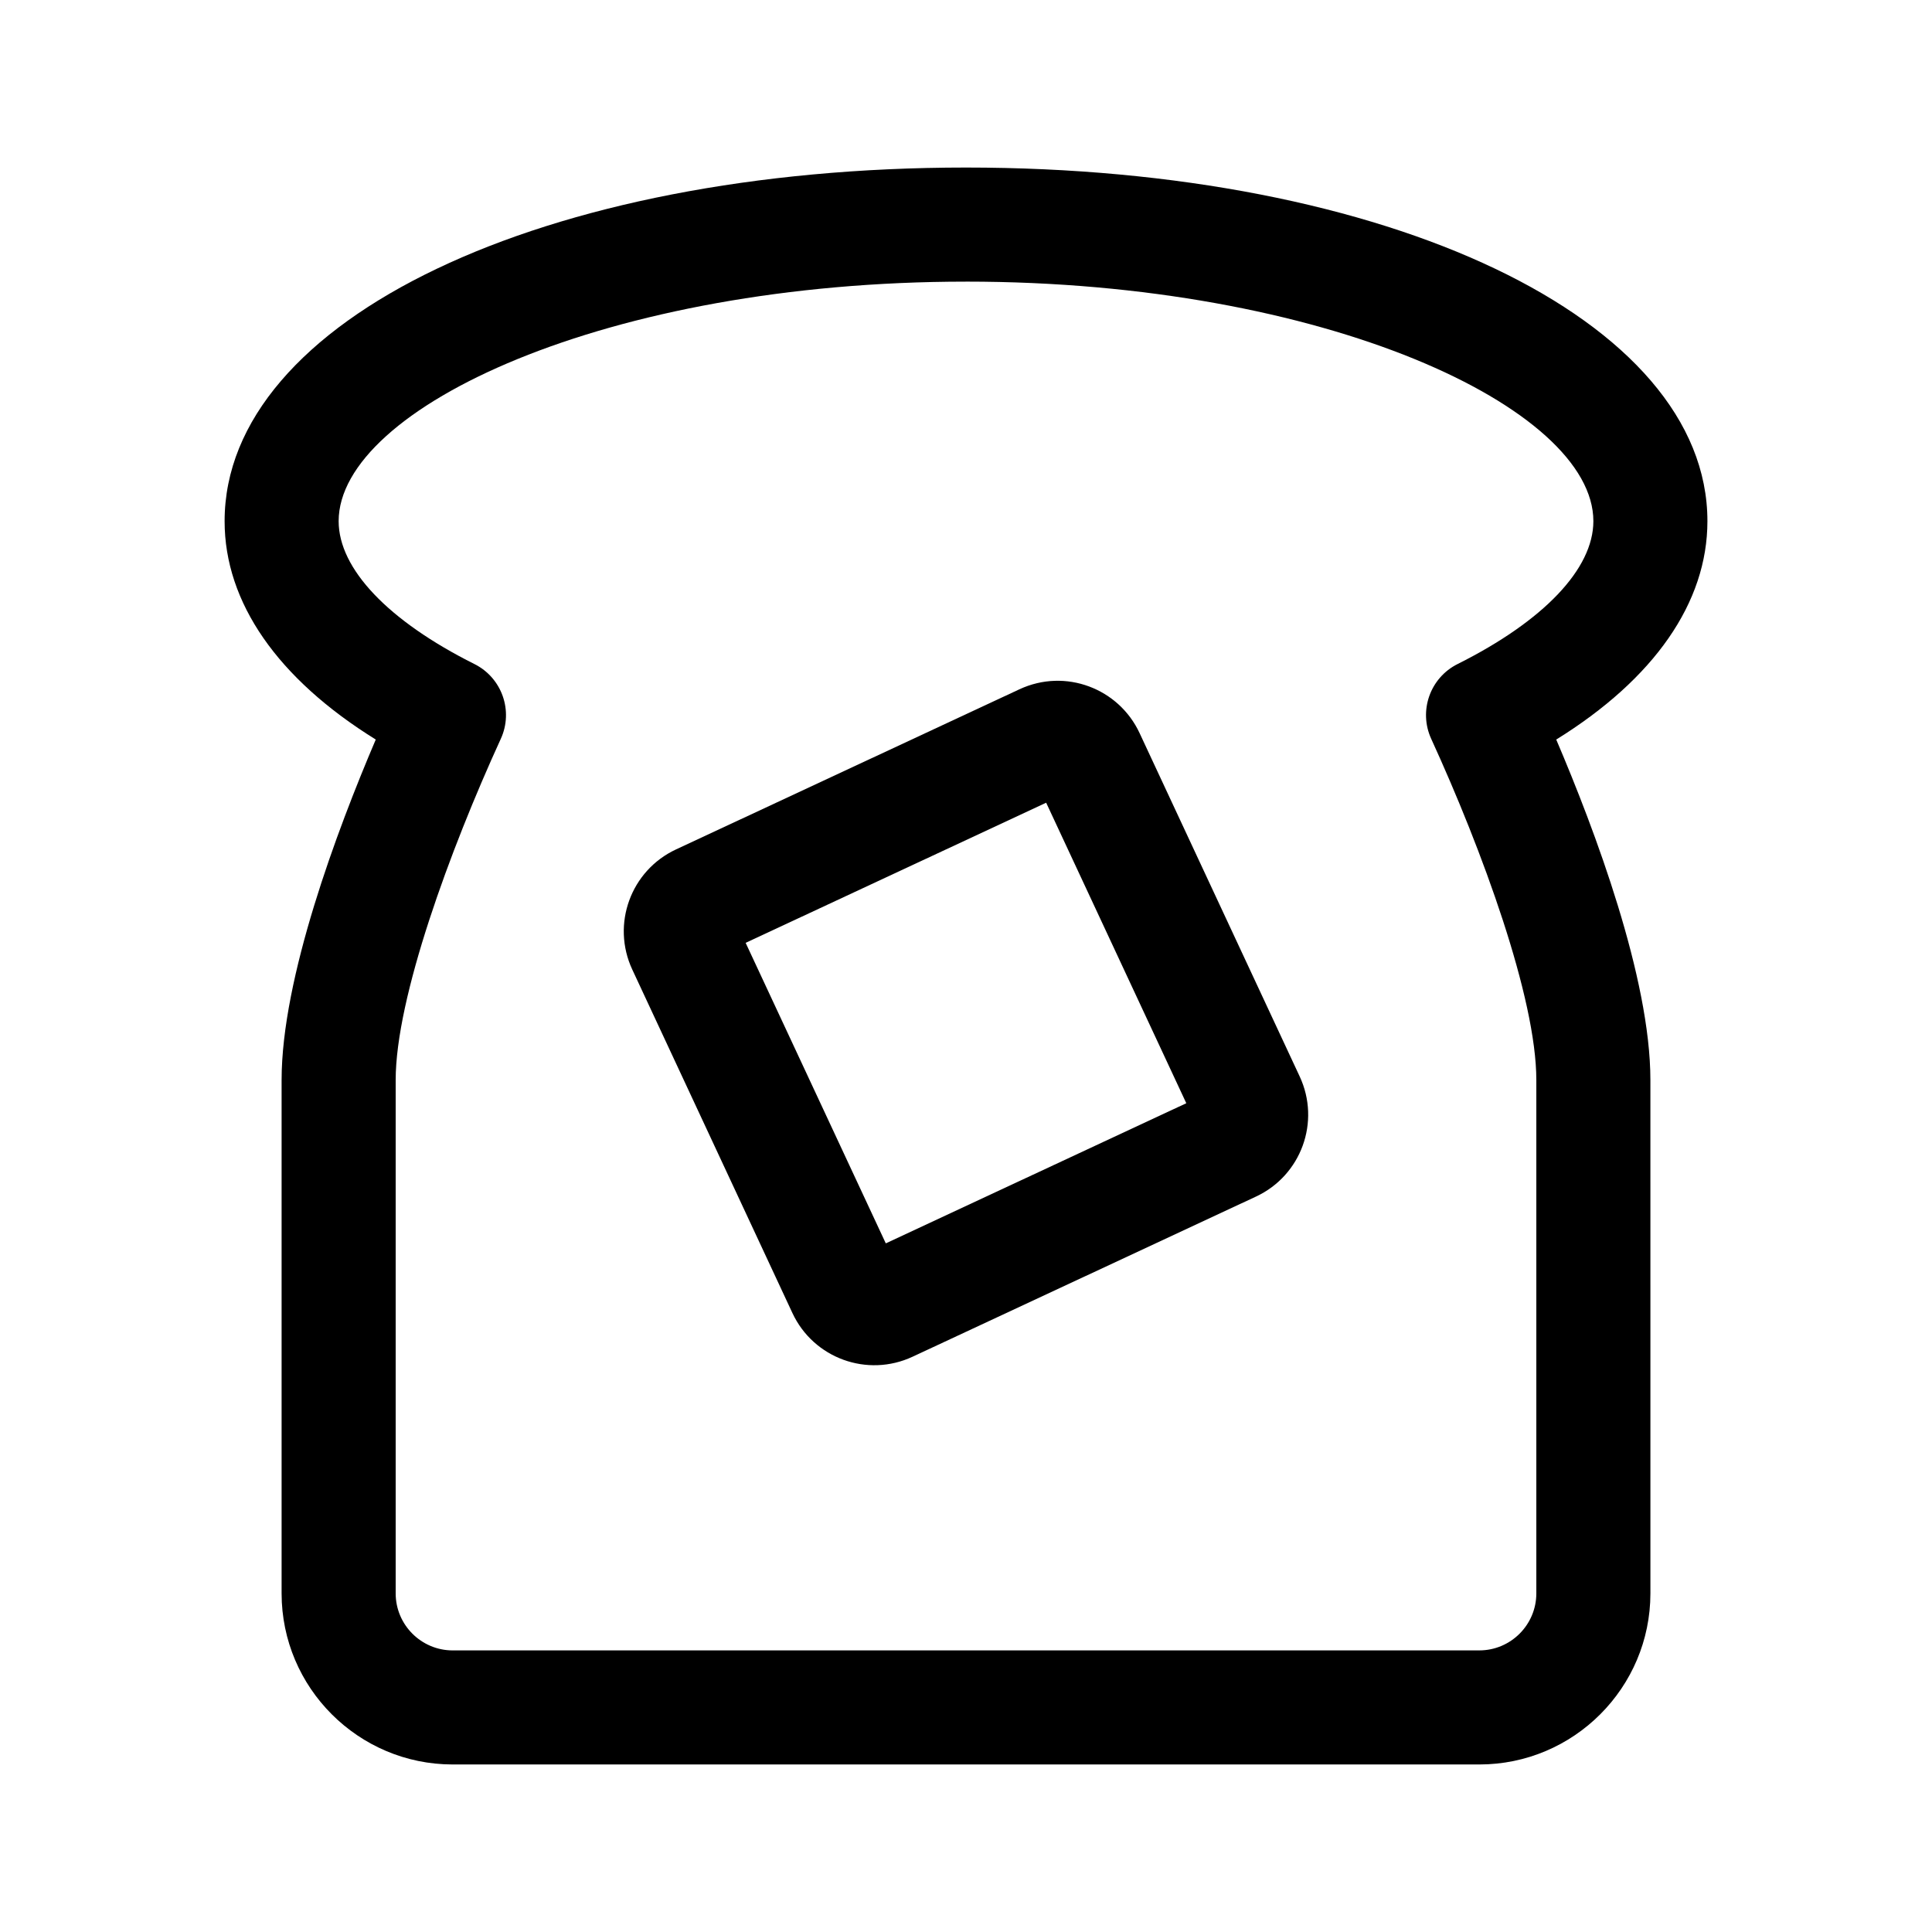 <svg xmlns="http://www.w3.org/2000/svg" fill="#000000" width="800px" height="800px" version="1.1" viewBox="144 144 512 512">
 <g>
  <path d="m243.58 339.99c-10.273 24.062-24.953 63.188-24.953 90.238v136.03c0 25.004 20.34 45.344 45.344 45.344h272.06c25.004 0 45.344-20.34 45.344-45.344l-0.004-136.03c0-27.051-14.68-66.176-24.953-90.238 25.953-16.082 40.066-36.297 40.066-57.875 0-53.426-84.473-93.715-196.48-93.715s-196.48 40.289-196.48 93.715c-0.004 21.578 14.109 41.793 40.066 57.875zm156.42-121.36c95.16 0 166.26 33.512 166.26 63.484 0 12.621-13.121 26.43-35.992 37.867-7.285 3.648-10.379 12.402-6.984 19.816 13.473 29.414 27.859 68.617 27.859 90.43v136.03c0 8.332-6.781 15.113-15.113 15.113l-272.06 0.004c-8.332 0-15.113-6.781-15.113-15.113v-136.03c0-21.816 14.391-61.016 27.859-90.434 3.394-7.41 0.301-16.168-6.984-19.816-22.871-11.441-35.988-25.25-35.988-37.863 0-29.973 71.098-63.484 166.26-63.484z"/>
  <path d="m353.99 491.95c5.598 12.02 19.863 17.191 31.852 11.594l91.004-42.438c11.992-5.594 17.184-19.824 11.578-31.848l-42.426-90.988c-5.492-11.801-19.625-17.289-31.852-11.594l-90.988 42.426c-11.977 5.578-17.211 19.809-11.594 31.852zm67.254-135.22 37.137 79.637-79.637 37.137-37.141-79.641z"/>
 </g>
</svg>
